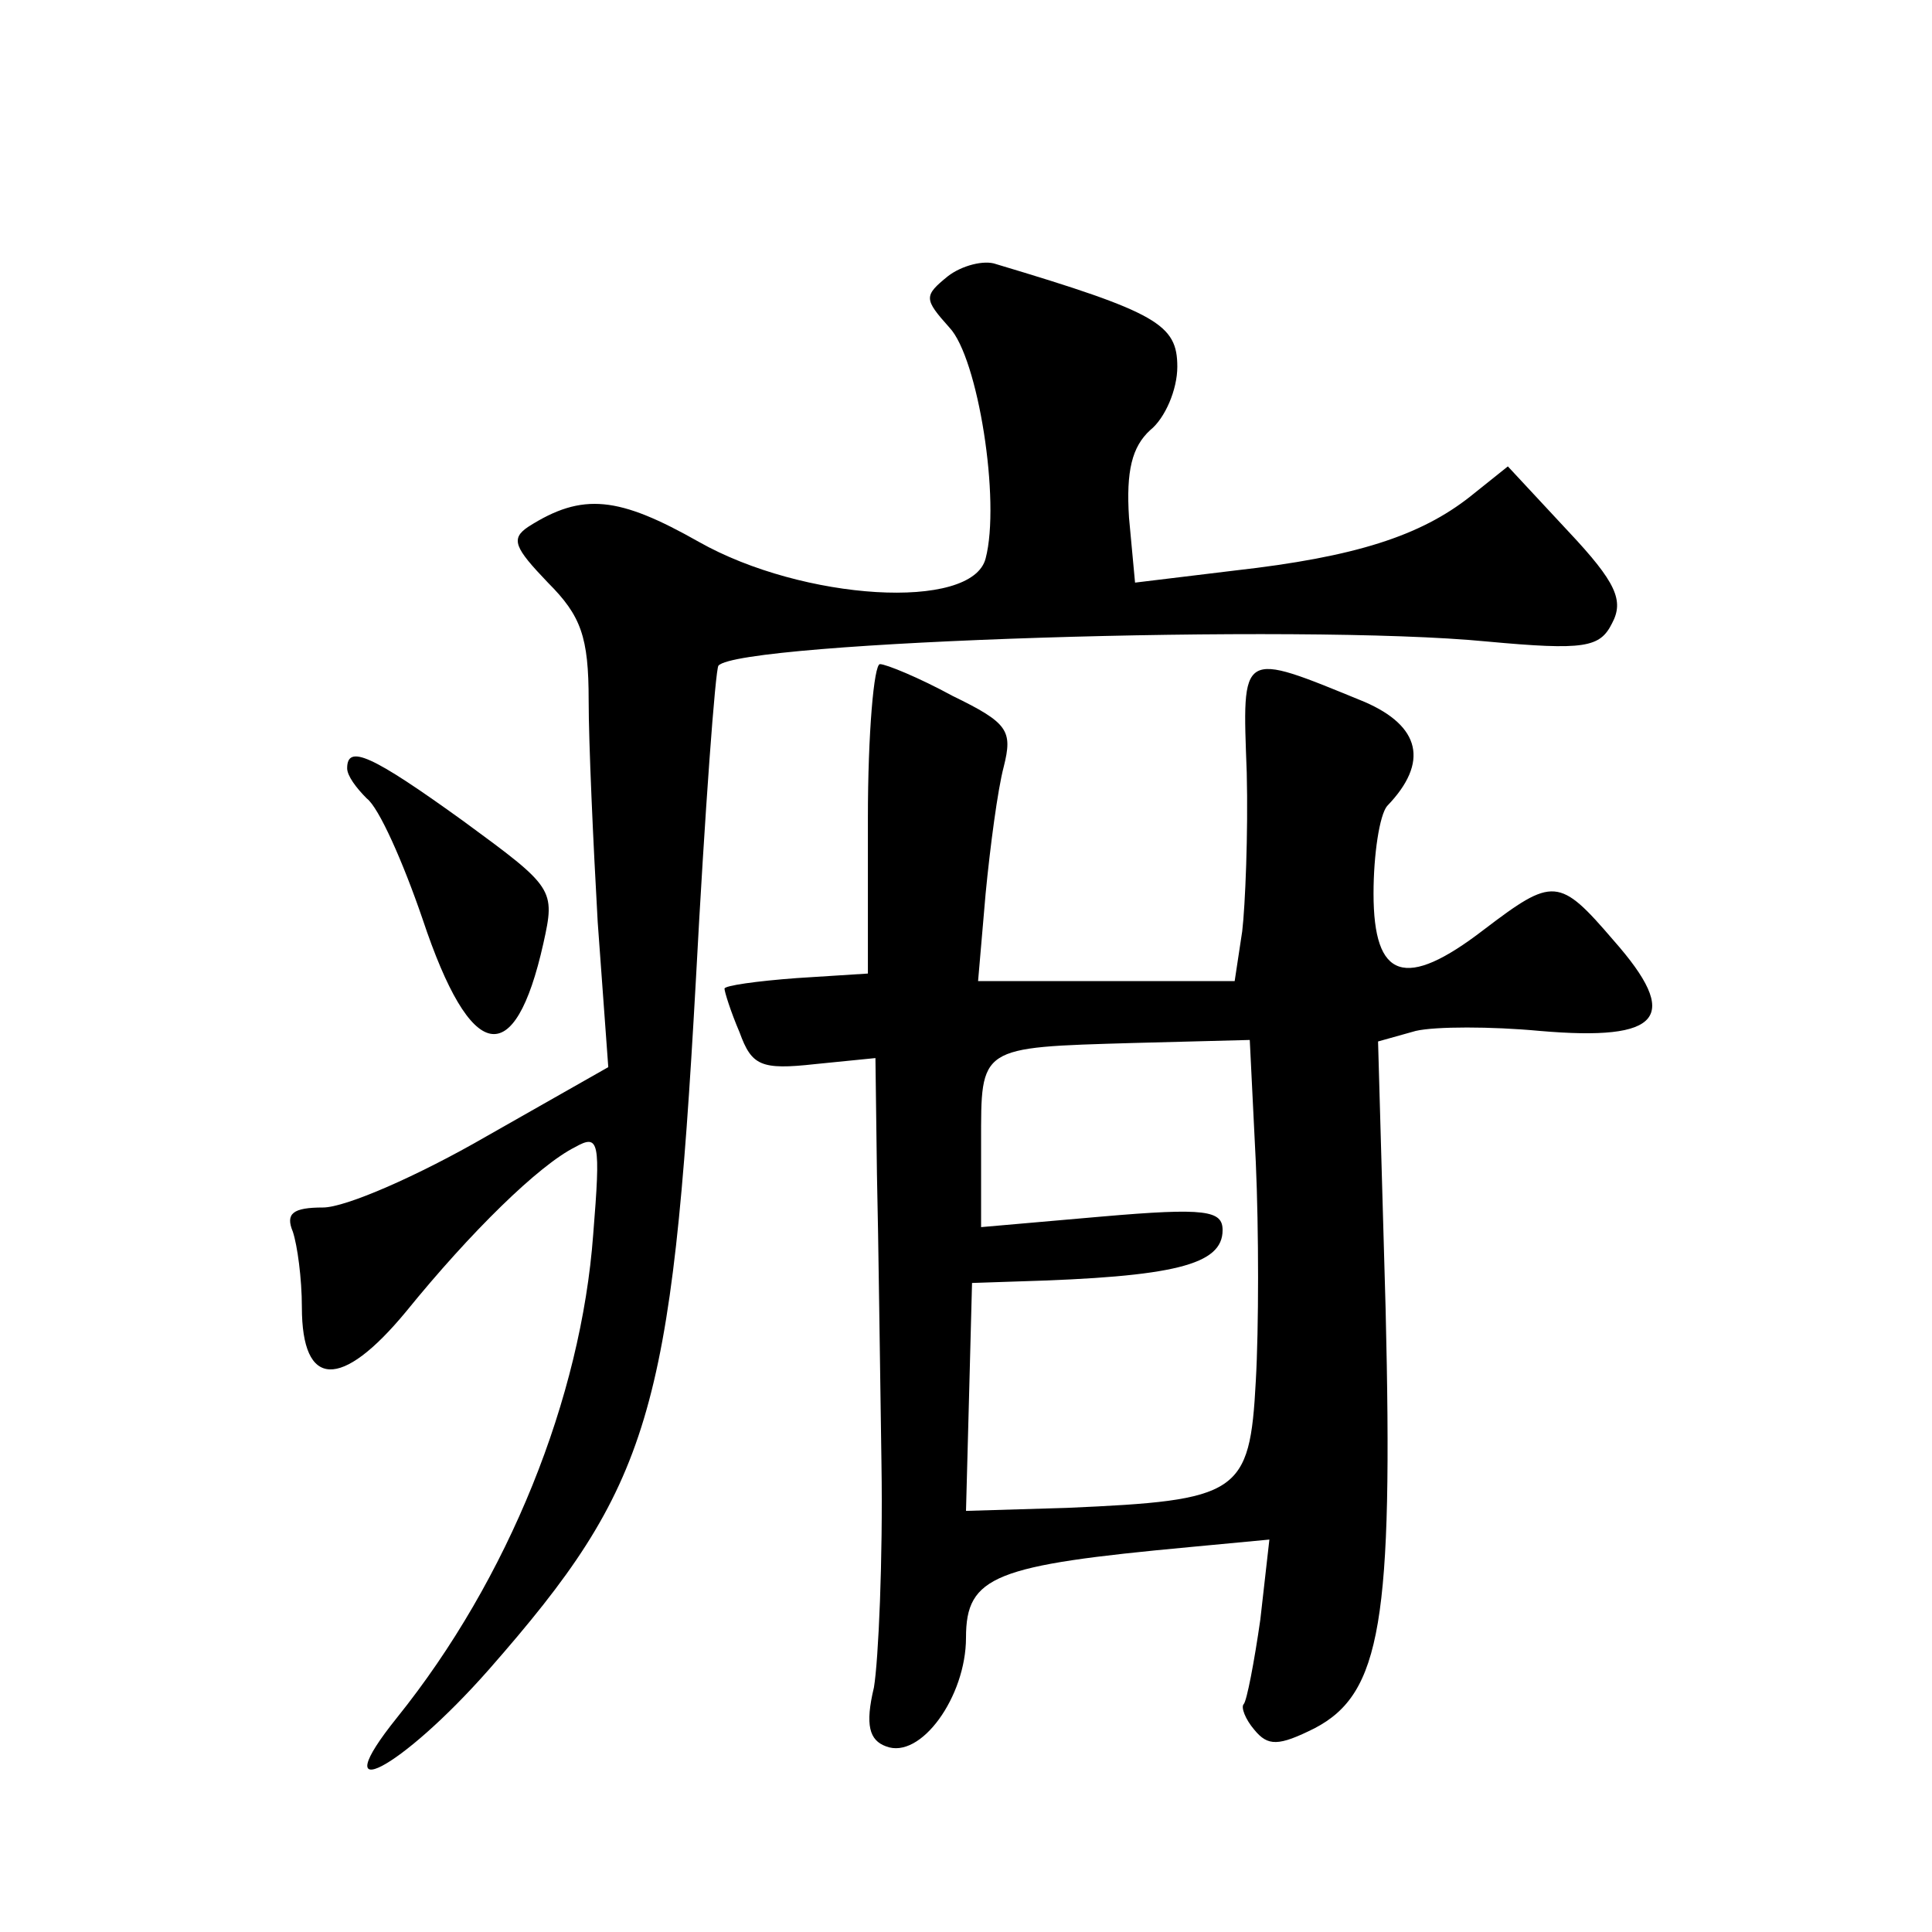 <?xml version="1.0" standalone="no"?>
<!DOCTYPE svg PUBLIC "-//W3C//DTD SVG 20010904//EN"
 "http://www.w3.org/TR/2001/REC-SVG-20010904/DTD/svg10.dtd">
<svg version="1.0" xmlns="http://www.w3.org/2000/svg"
 width="128pt" height="128pt" viewBox="0 0 128 128"
 preserveAspectRatio="xMidYMid meet">
<g transform="translate(0,128) scale(0.1,-0.1)"
fill="#0" stroke="none">
<path d="M628 1097 c-16 -13 -16 -15 1 -34 19 -20 34 -115 24 -153 -9 -35 -121
-28 -190 11 -53 30 -77 33 -113 10 -12 -8 -9 -14 13 -37 22 -22 27 -36 27 -78 0
-28 3 -94 6 -147 l7 -96 -81 -46 c-45 -26 -93 -47 -108 -47 -20 0 -25 -4 -20 -16
3 -9 6 -31 6 -50 0 -54 26 -55 69 -3 43 53 88 97 112 109 16 9 17 4 12 -58 -8 -108
-56 -228 -130 -320 -49 -61 2 -35 61 32 107 122 121 169 137 456 6 113 13 207 15
209 14 16 386 28 509 16 65 -6 75 -4 83 12 8 15 3 27 -29 61 l-40 43 -25 -20 c-33
-26 -76 -40 -156 -49 l-66 -8 -4 43 c-2 31 2 47 14 58 10 8 18 27 18 42 0 28 -13
36 -120 68 -8 3 -23 -1 -32 -8z M575 738 l0 -103 -47 -3 c-27 -2 -48 -5 -48 -7
0 -2 4 -15 10 -29 8 -22 14 -25 50 -21 l40 4 1 -77 c1 -42 2 -129 3 -192 1 -63
-2 -130 -5 -148 -6 -25 -3 -35 8 -39 23 -9 53 33 53 72 0 41 19 48 148 60 l53 5
-6 -53 c-4 -28 -9 -54 -11 -56 -2 -2 1 -10 7 -17 9 -11 16 -11 40 1 44 23 52 71
47 278 l-5 177 25 7 c13 3 50 3 82 0 81 -7 94 9 49 60 -36 42 -40 42 -86 7 -52
-40 -73 -33 -73 24 0 26 4 52 9 58 28 29 22 53 -15 69 -83 34 -81 35 -78 -47 1
-40 -1 -88 -3 -105 l-5 -33 -85 0 -85 0 5 58 c3 31 8 69 12 84 6 24 3 29 -34 47
-22 12 -44 21 -48 21 -4 0 -8 -46 -8 -102z m257 -228 c2 -45 2 -110 0 -145 -4 -75
-11 -79 -125 -84 l-67 -2 2 75 2 76 30 1 c104 3 136 11 136 34 0 13 -11 15 -80
9 l-80 -7 0 56 c0 64 -2 63 101 66 l77 2 4 -81z M230 771 c0 -5 6 -13 13 -20 8
-6 24 -42 37 -80 32 -96 61 -101 80 -16 8 36 7 37 -53 81 -61 44 -77 51 -77 35z"/>
</g>
</svg>
